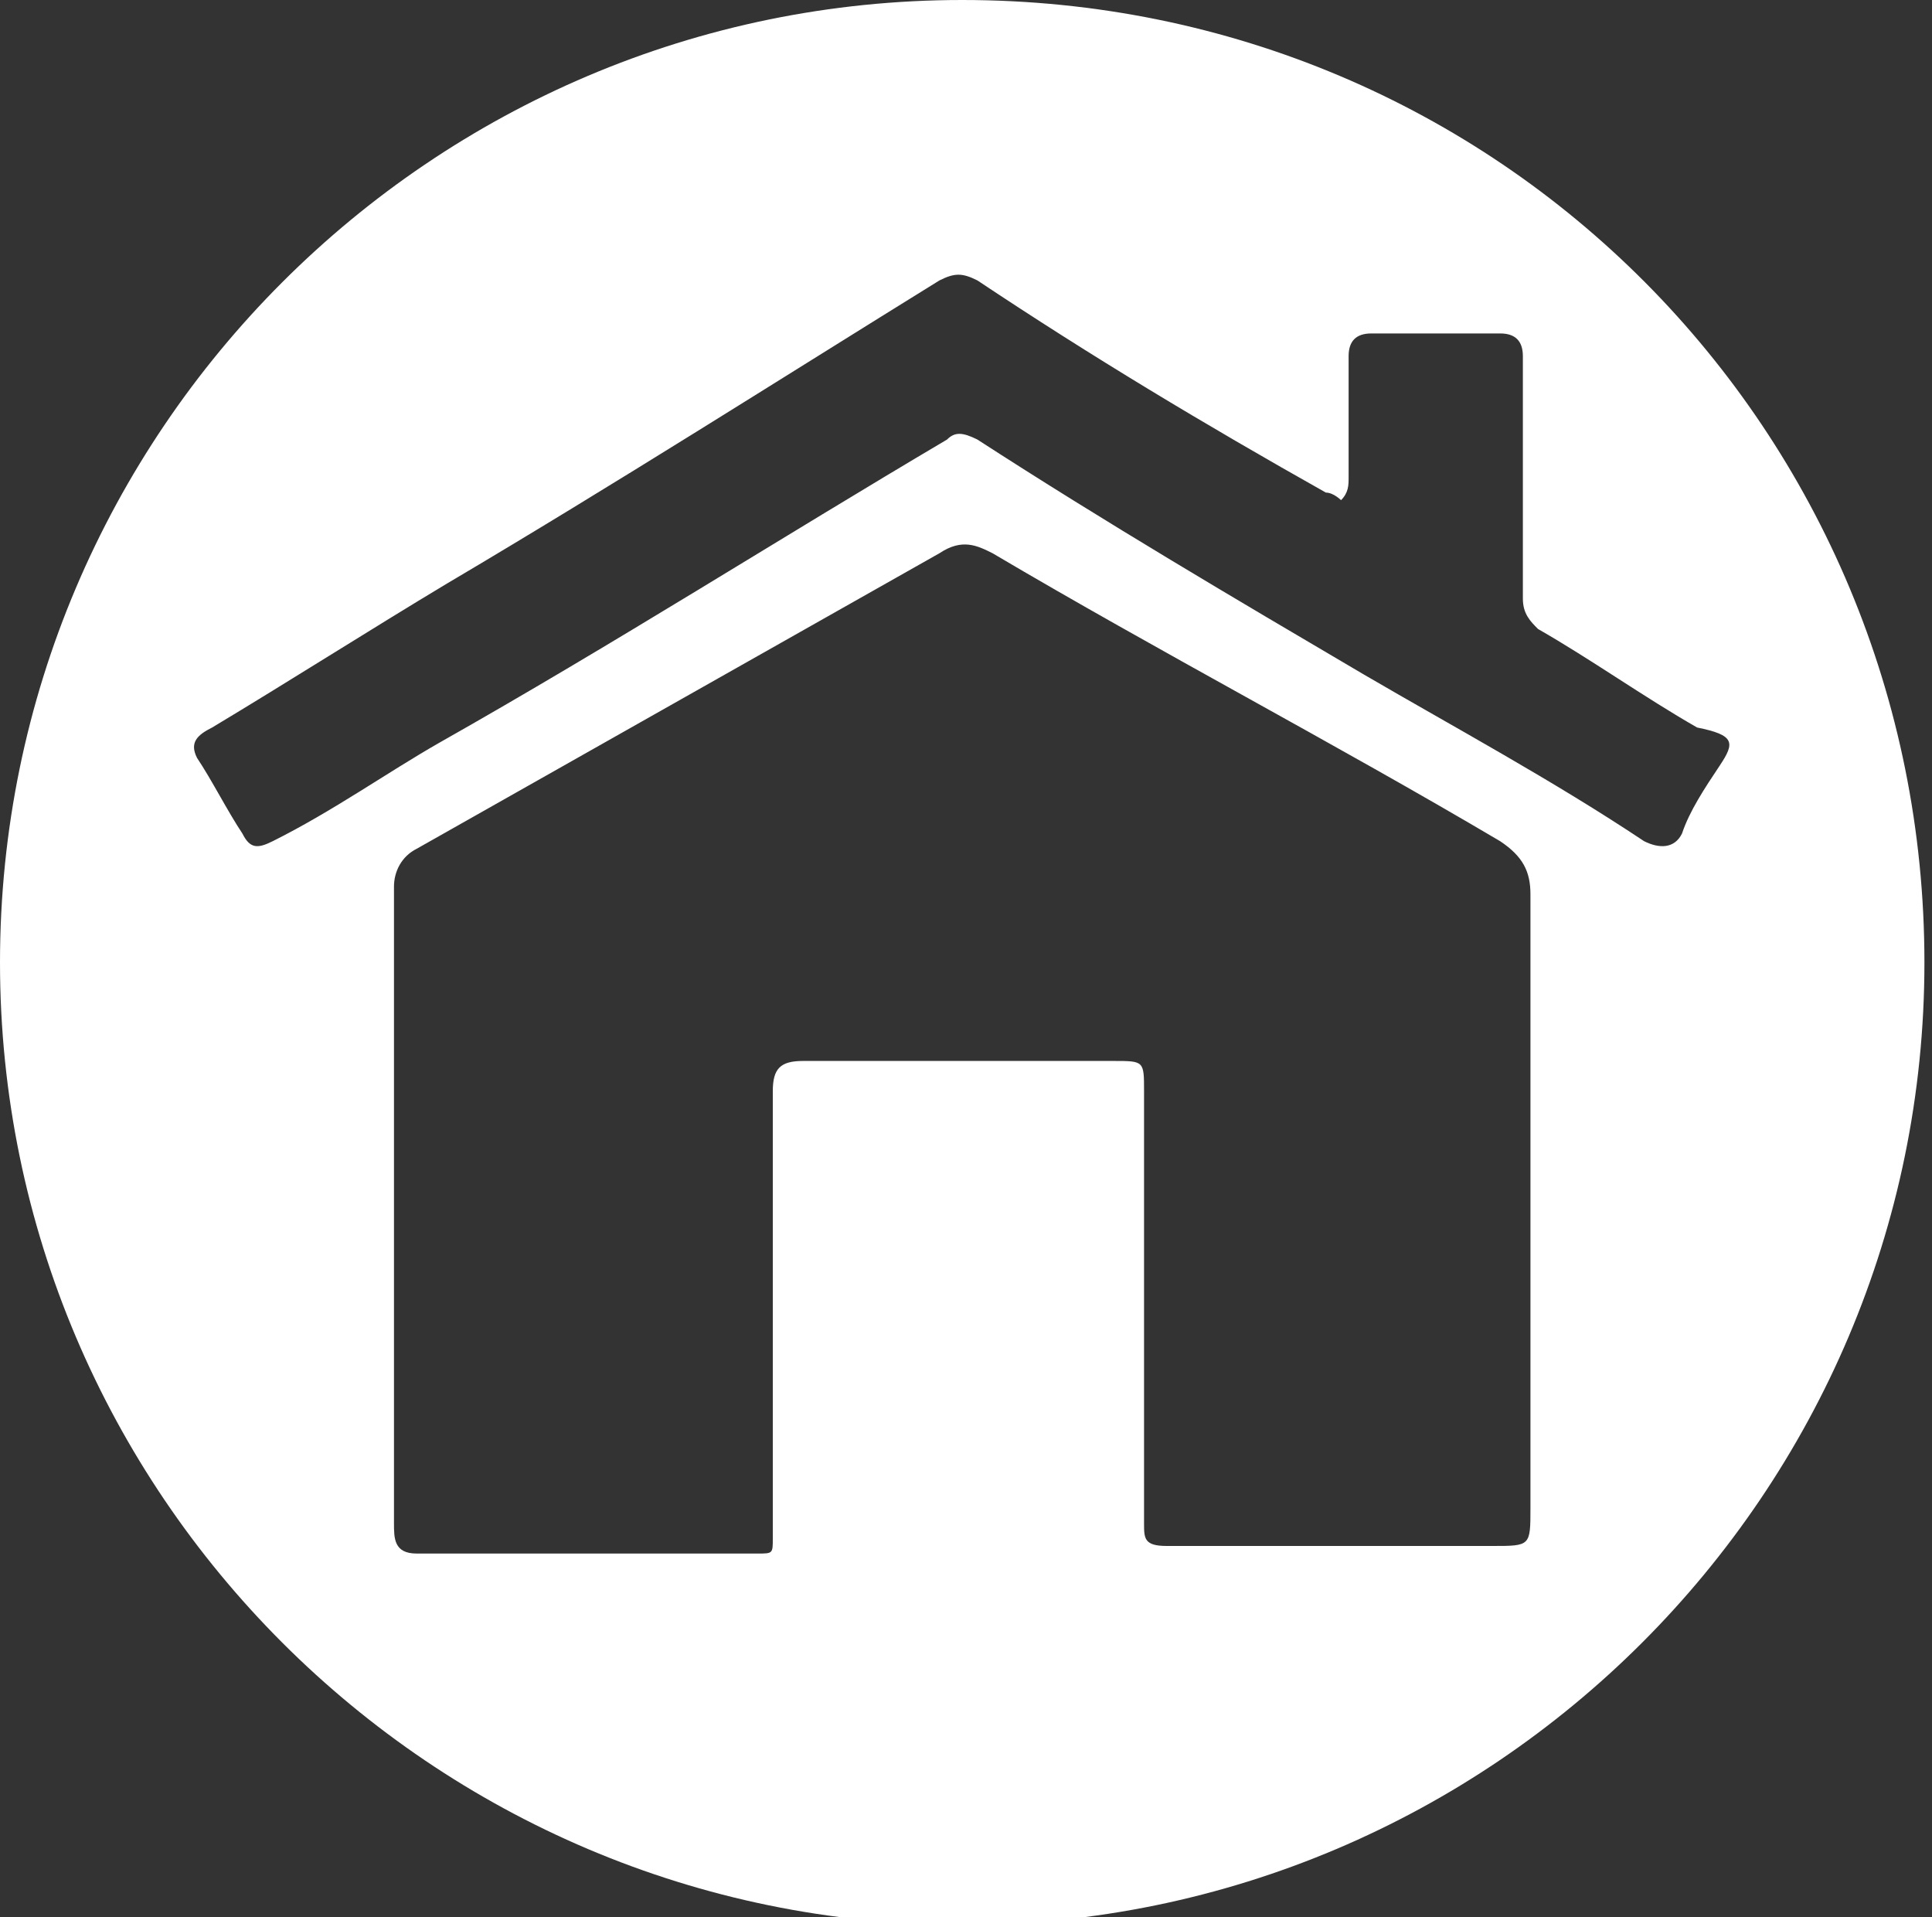 <!-- Generator: Adobe Illustrator 18.0.0, SVG Export Plug-In  -->
<svg version="1.1"
	 xmlns="http://www.w3.org/2000/svg" xmlns:xlink="http://www.w3.org/1999/xlink" xmlns:a="http://ns.adobe.com/AdobeSVGViewerExtensions/3.0/"
	 x="0px" y="0px" width="25.5px" height="25.3px" viewBox="0 0 25.5 25.3" enable-background="new 0 0 25.5 25.3"
	 xml:space="preserve">
<rect x="0" y="0" width="25.5" height="25.3" fill="#333333" stroke="none"/>
<defs>
</defs>
<path fill="#FFFFFF" d="M12.7,0C5.7,0,0,5.7,0,12.7s5.7,12.7,12.7,12.7s12.7-5.7,12.7-12.7S19.8,0,12.7,0z M20.2,19.9
	c0,0.5,0,0.5-0.5,0.5c-1.4,0-2.8,0-4.3,0c-0.3,0-0.3-0.1-0.3-0.3c0-1.9,0-3.8,0-5.7c0-0.4,0-0.4-0.4-0.4c-1.4,0-2.7,0-4.1,0
	c-0.3,0-0.4,0.1-0.4,0.4c0,1.6,0,3.2,0,4.8c0,0.4,0,0.7,0,1.1c0,0.2,0,0.2-0.2,0.2c-1.5,0-3,0-4.5,0c-0.3,0-0.3-0.2-0.3-0.4
	c0-1.4,0-2.8,0-4.2c0-1.4,0-2.8,0-4.2c0-0.2,0.1-0.4,0.3-0.5c2.3-1.3,4.6-2.6,6.9-3.9c0.3-0.2,0.5-0.1,0.7,0
	c2.2,1.3,4.5,2.5,6.7,3.8c0.3,0.2,0.4,0.4,0.4,0.7C20.2,14.5,20.2,17.2,20.2,19.9z M22.7,10.1c-0.2,0.3-0.4,0.6-0.5,0.9
	c-0.1,0.2-0.3,0.2-0.5,0.1c-1.2-0.8-2.5-1.5-3.7-2.2c-1.7-1-3.4-2-5.1-3.1c-0.2-0.1-0.3-0.1-0.4,0c-2.2,1.3-4.4,2.7-6.7,4
	c-0.7,0.4-1.4,0.9-2.2,1.3c-0.2,0.1-0.3,0.1-0.4-0.1c-0.2-0.3-0.4-0.7-0.6-1C2.5,9.8,2.6,9.7,2.8,9.6c1-0.6,2.1-1.3,3.1-1.9
	c2.2-1.3,4.4-2.7,6.5-4c0.2-0.1,0.3-0.1,0.5,0c1.5,1,3,1.9,4.6,2.8c0.1,0,0.2,0.1,0.2,0.1c0.1-0.1,0.1-0.2,0.1-0.3
	c0-0.5,0-1.1,0-1.6c0-0.2,0.1-0.3,0.3-0.3c0.6,0,1.2,0,1.7,0c0.2,0,0.3,0.1,0.3,0.3c0,0.5,0,1.1,0,1.6c0,0.5,0,1.1,0,1.6
	c0,0.2,0.1,0.3,0.2,0.4c0.7,0.4,1.4,0.9,2.1,1.3C22.9,9.7,22.9,9.8,22.7,10.1z"/>
</svg>